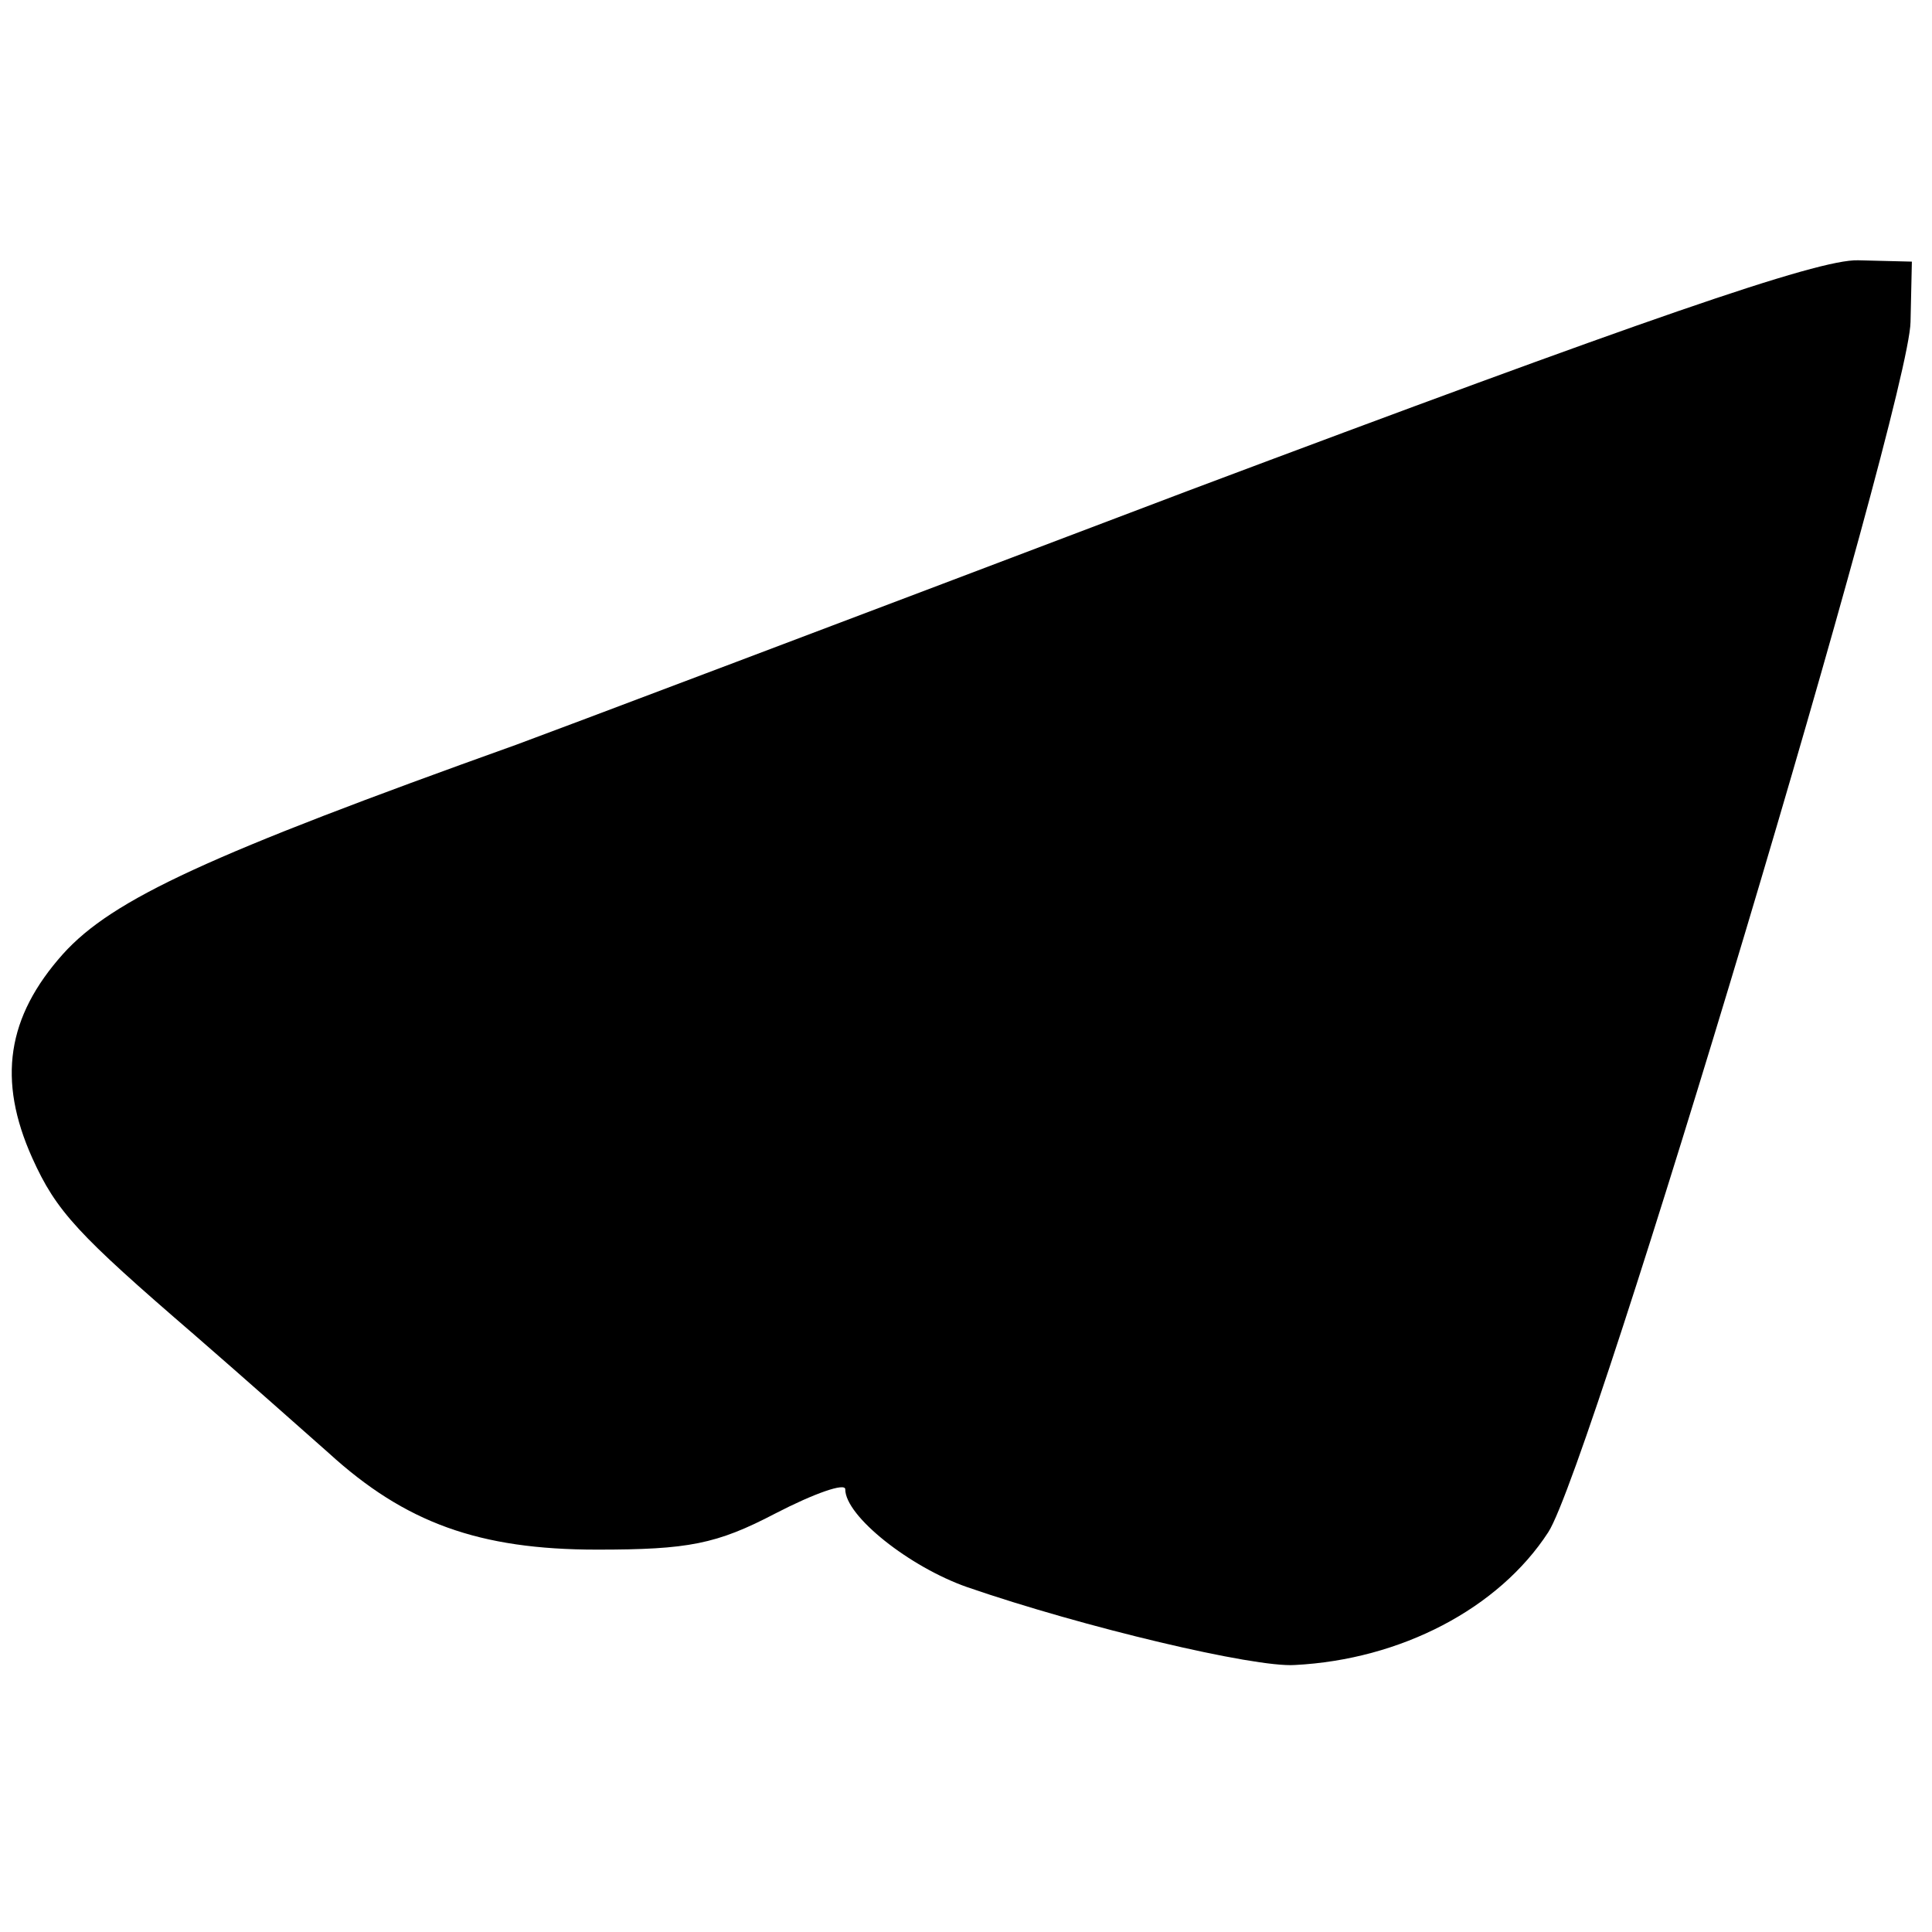 <?xml version="1.0" standalone="no"?>
<!DOCTYPE svg PUBLIC "-//W3C//DTD SVG 20010904//EN"
 "http://www.w3.org/TR/2001/REC-SVG-20010904/DTD/svg10.dtd">
<svg version="1.0" xmlns="http://www.w3.org/2000/svg"
 width="144pt" height="144pt" viewBox="0 0 144 144"
 preserveAspectRatio="xMidYMid meet">
<g transform="translate(0,144) scale(0.1,-0.1)"
fill="#000000" stroke="none">
<path d="M885 1074 c-253 -96 -478 -181 -500 -189 -229 -82 -301 -115 -338
-156 -42 -47 -49 -94 -23 -152 18 -40 34 -57 121 -132 38 -33 83 -73 100 -88
57 -52 112 -72 200 -72 68 0 89 4 133 27 29 15 52 23 52 18 0 -20 48 -58 91
-73 87 -30 214 -60 244 -58 79 4 152 42 189 99 32 49 269 841 270 902 l1 45
-40 1 c-30 1 -162 -45 -500 -172z"/>
</g>
</svg>
